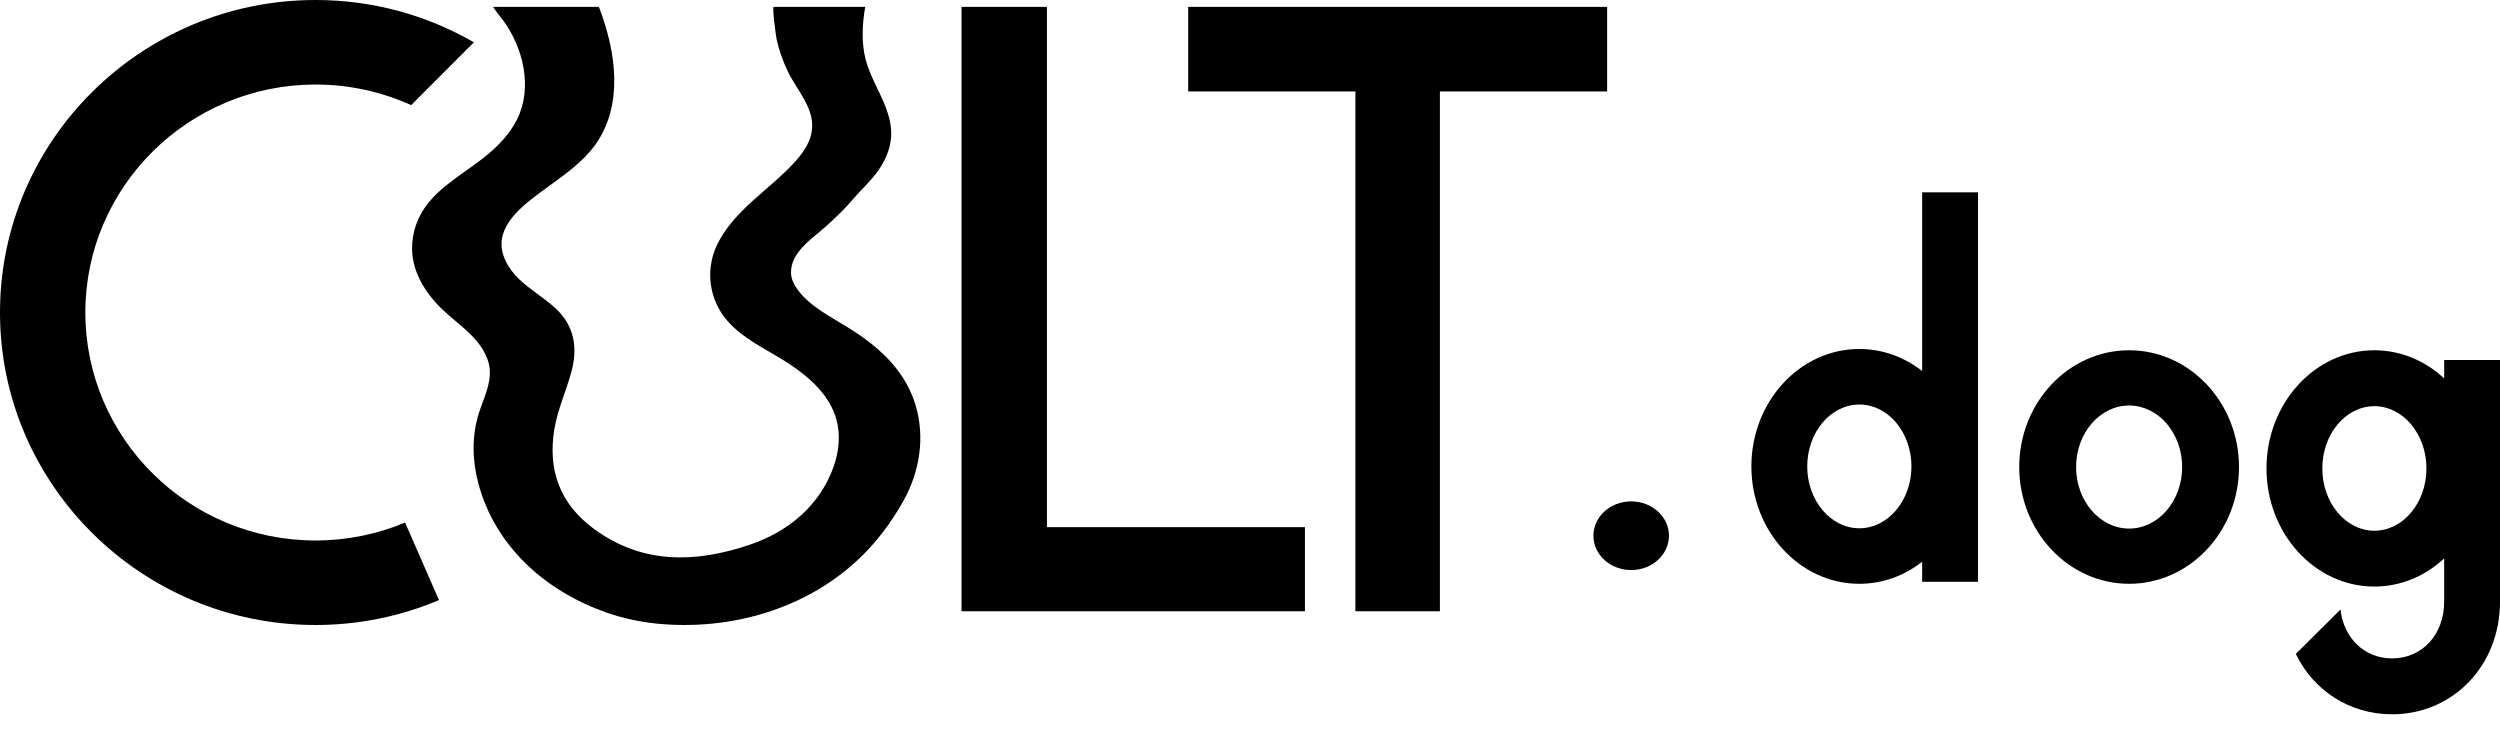 <?xml version="1.0" encoding="UTF-8"?> <svg xmlns="http://www.w3.org/2000/svg" viewBox="0 0 123 36" fill="currentColor"><path d="M51.509 0.338H47.308V30.074H64.203V25.936H51.509V0.338Z"></path><path d="M79.071 0.338H58.459V4.499H66.686V30.074H70.843V4.499H79.071V0.338Z"></path><path d="M80.254 28.047C81.281 28.047 82.113 27.29 82.113 26.357C82.113 25.424 81.281 24.668 80.254 24.668C79.228 24.668 78.396 25.424 78.396 26.357C78.396 27.29 79.228 28.047 80.254 28.047Z"></path><path d="M104.753 17.233C101.772 17.233 99.346 19.81 99.346 22.978C99.346 26.146 101.772 28.723 104.753 28.723C107.734 28.723 110.159 26.146 110.159 22.978C110.159 19.81 107.734 17.233 104.753 17.233ZM104.753 26.006C103.314 26.006 102.144 24.648 102.144 22.979C102.144 21.31 103.314 19.951 104.753 19.951C106.191 19.951 107.362 21.31 107.362 22.979C107.362 24.648 106.191 26.006 104.753 26.006Z"></path><path d="M94.57 18.253C93.699 17.573 92.632 17.17 91.479 17.17C88.551 17.17 86.168 19.761 86.168 22.946C86.168 26.131 88.551 28.723 91.479 28.723C92.632 28.723 93.699 28.32 94.57 27.639V28.625H97.319V9.462H94.57V18.253ZM91.479 25.991C90.066 25.991 88.916 24.625 88.916 22.947C88.916 21.269 90.066 19.903 91.479 19.903C92.893 19.903 94.043 21.269 94.043 22.947C94.043 24.625 92.893 25.991 91.479 25.991Z"></path><path d="M42.852 16.899C42.515 16.631 42.156 16.384 41.783 16.15C40.904 15.599 39.819 15.073 39.212 14.209C39.053 13.981 38.928 13.719 38.918 13.442C38.882 12.392 40.013 11.711 40.695 11.085C41.136 10.682 41.574 10.267 41.957 9.812C42.353 9.343 42.824 8.934 43.183 8.428C43.542 7.922 43.8 7.356 43.842 6.75C43.876 6.253 43.759 5.758 43.583 5.292C43.283 4.497 42.812 3.766 42.593 2.941C42.376 2.126 42.421 1.169 42.567 0.347C42.567 0.344 42.567 0.341 42.569 0.338H38.066C37.982 0.338 38.179 1.797 38.208 1.929C38.327 2.474 38.517 3.003 38.758 3.507C39.228 4.494 40.169 5.396 39.918 6.574C39.802 7.115 39.46 7.581 39.085 7.991C38.456 8.68 37.717 9.259 37.026 9.887C36.335 10.515 35.68 11.208 35.279 12.046C34.737 13.181 34.855 14.511 35.589 15.534C36.38 16.634 37.793 17.206 38.894 17.945C39.885 18.61 40.823 19.477 41.146 20.617C41.362 21.377 41.281 22.2 41.019 22.946C40.344 24.865 38.782 26.165 36.872 26.807C34.27 27.681 31.646 27.794 29.239 26.034C27.526 24.783 26.951 23.112 27.272 21.128C27.428 20.167 27.85 19.251 28.11 18.304C28.435 17.115 28.265 16.029 27.329 15.166C26.771 14.652 26.101 14.268 25.552 13.746C25.004 13.223 24.572 12.488 24.696 11.745C24.876 10.666 26.081 9.836 26.915 9.225C27.773 8.595 28.675 7.981 29.291 7.117C30.688 5.157 30.3 2.575 29.515 0.468C29.497 0.421 29.478 0.378 29.457 0.338H24.26C24.37 0.5 24.46 0.634 24.562 0.757C25.625 2.037 26.189 3.976 25.574 5.567C25.224 6.473 24.517 7.201 23.747 7.8C22.68 8.629 21.418 9.304 20.742 10.467C20.324 11.187 20.174 12.059 20.343 12.872C20.5 13.623 20.915 14.302 21.427 14.878C21.942 15.457 22.587 15.898 23.139 16.439C23.618 16.911 24.031 17.497 24.093 18.163C24.163 18.92 23.776 19.634 23.55 20.36C23.204 21.476 23.236 22.689 23.542 23.816C24.387 26.913 26.847 29.084 29.827 30.134C30.635 30.418 31.501 30.604 32.355 30.686C35.896 31.028 39.574 29.995 42.191 27.56C43.104 26.711 43.858 25.705 44.46 24.621C45.256 23.189 45.522 21.485 45.038 19.908C44.65 18.644 43.846 17.685 42.853 16.898L42.852 16.899Z"></path><path d="M19.93 25.709C18.575 26.277 17.087 26.592 15.524 26.592C9.279 26.592 4.199 21.561 4.199 15.376C4.199 9.191 9.279 4.159 15.524 4.159C17.201 4.159 18.795 4.523 20.228 5.173L23.316 2.082C21.025 0.759 18.362 0 15.524 0C6.965 0 0 6.898 0 15.375C0 23.852 6.965 30.75 15.524 30.75C17.678 30.75 19.731 30.313 21.597 29.524L19.929 25.708L19.93 25.709Z"></path><path d="M120.253 17.712V18.619C119.327 17.756 118.128 17.233 116.819 17.233C113.893 17.233 111.511 19.841 111.511 23.046C111.511 26.252 113.893 28.859 116.819 28.859C118.128 28.859 119.327 28.337 120.253 27.474V29.601C120.253 31.219 119.176 32.393 117.692 32.393C116.343 32.393 115.308 31.407 115.152 29.987L112.954 32.172C113.822 33.97 115.594 35.143 117.692 35.143C119.134 35.143 120.472 34.581 121.46 33.561C122.453 32.535 123 31.129 123 29.601V17.711H120.253V17.712ZM116.819 26.111C115.407 26.111 114.258 24.736 114.258 23.047C114.258 21.358 115.407 19.984 116.819 19.984C118.231 19.984 119.381 21.358 119.381 23.047C119.381 24.736 118.231 26.111 116.819 26.111Z"></path></svg> 